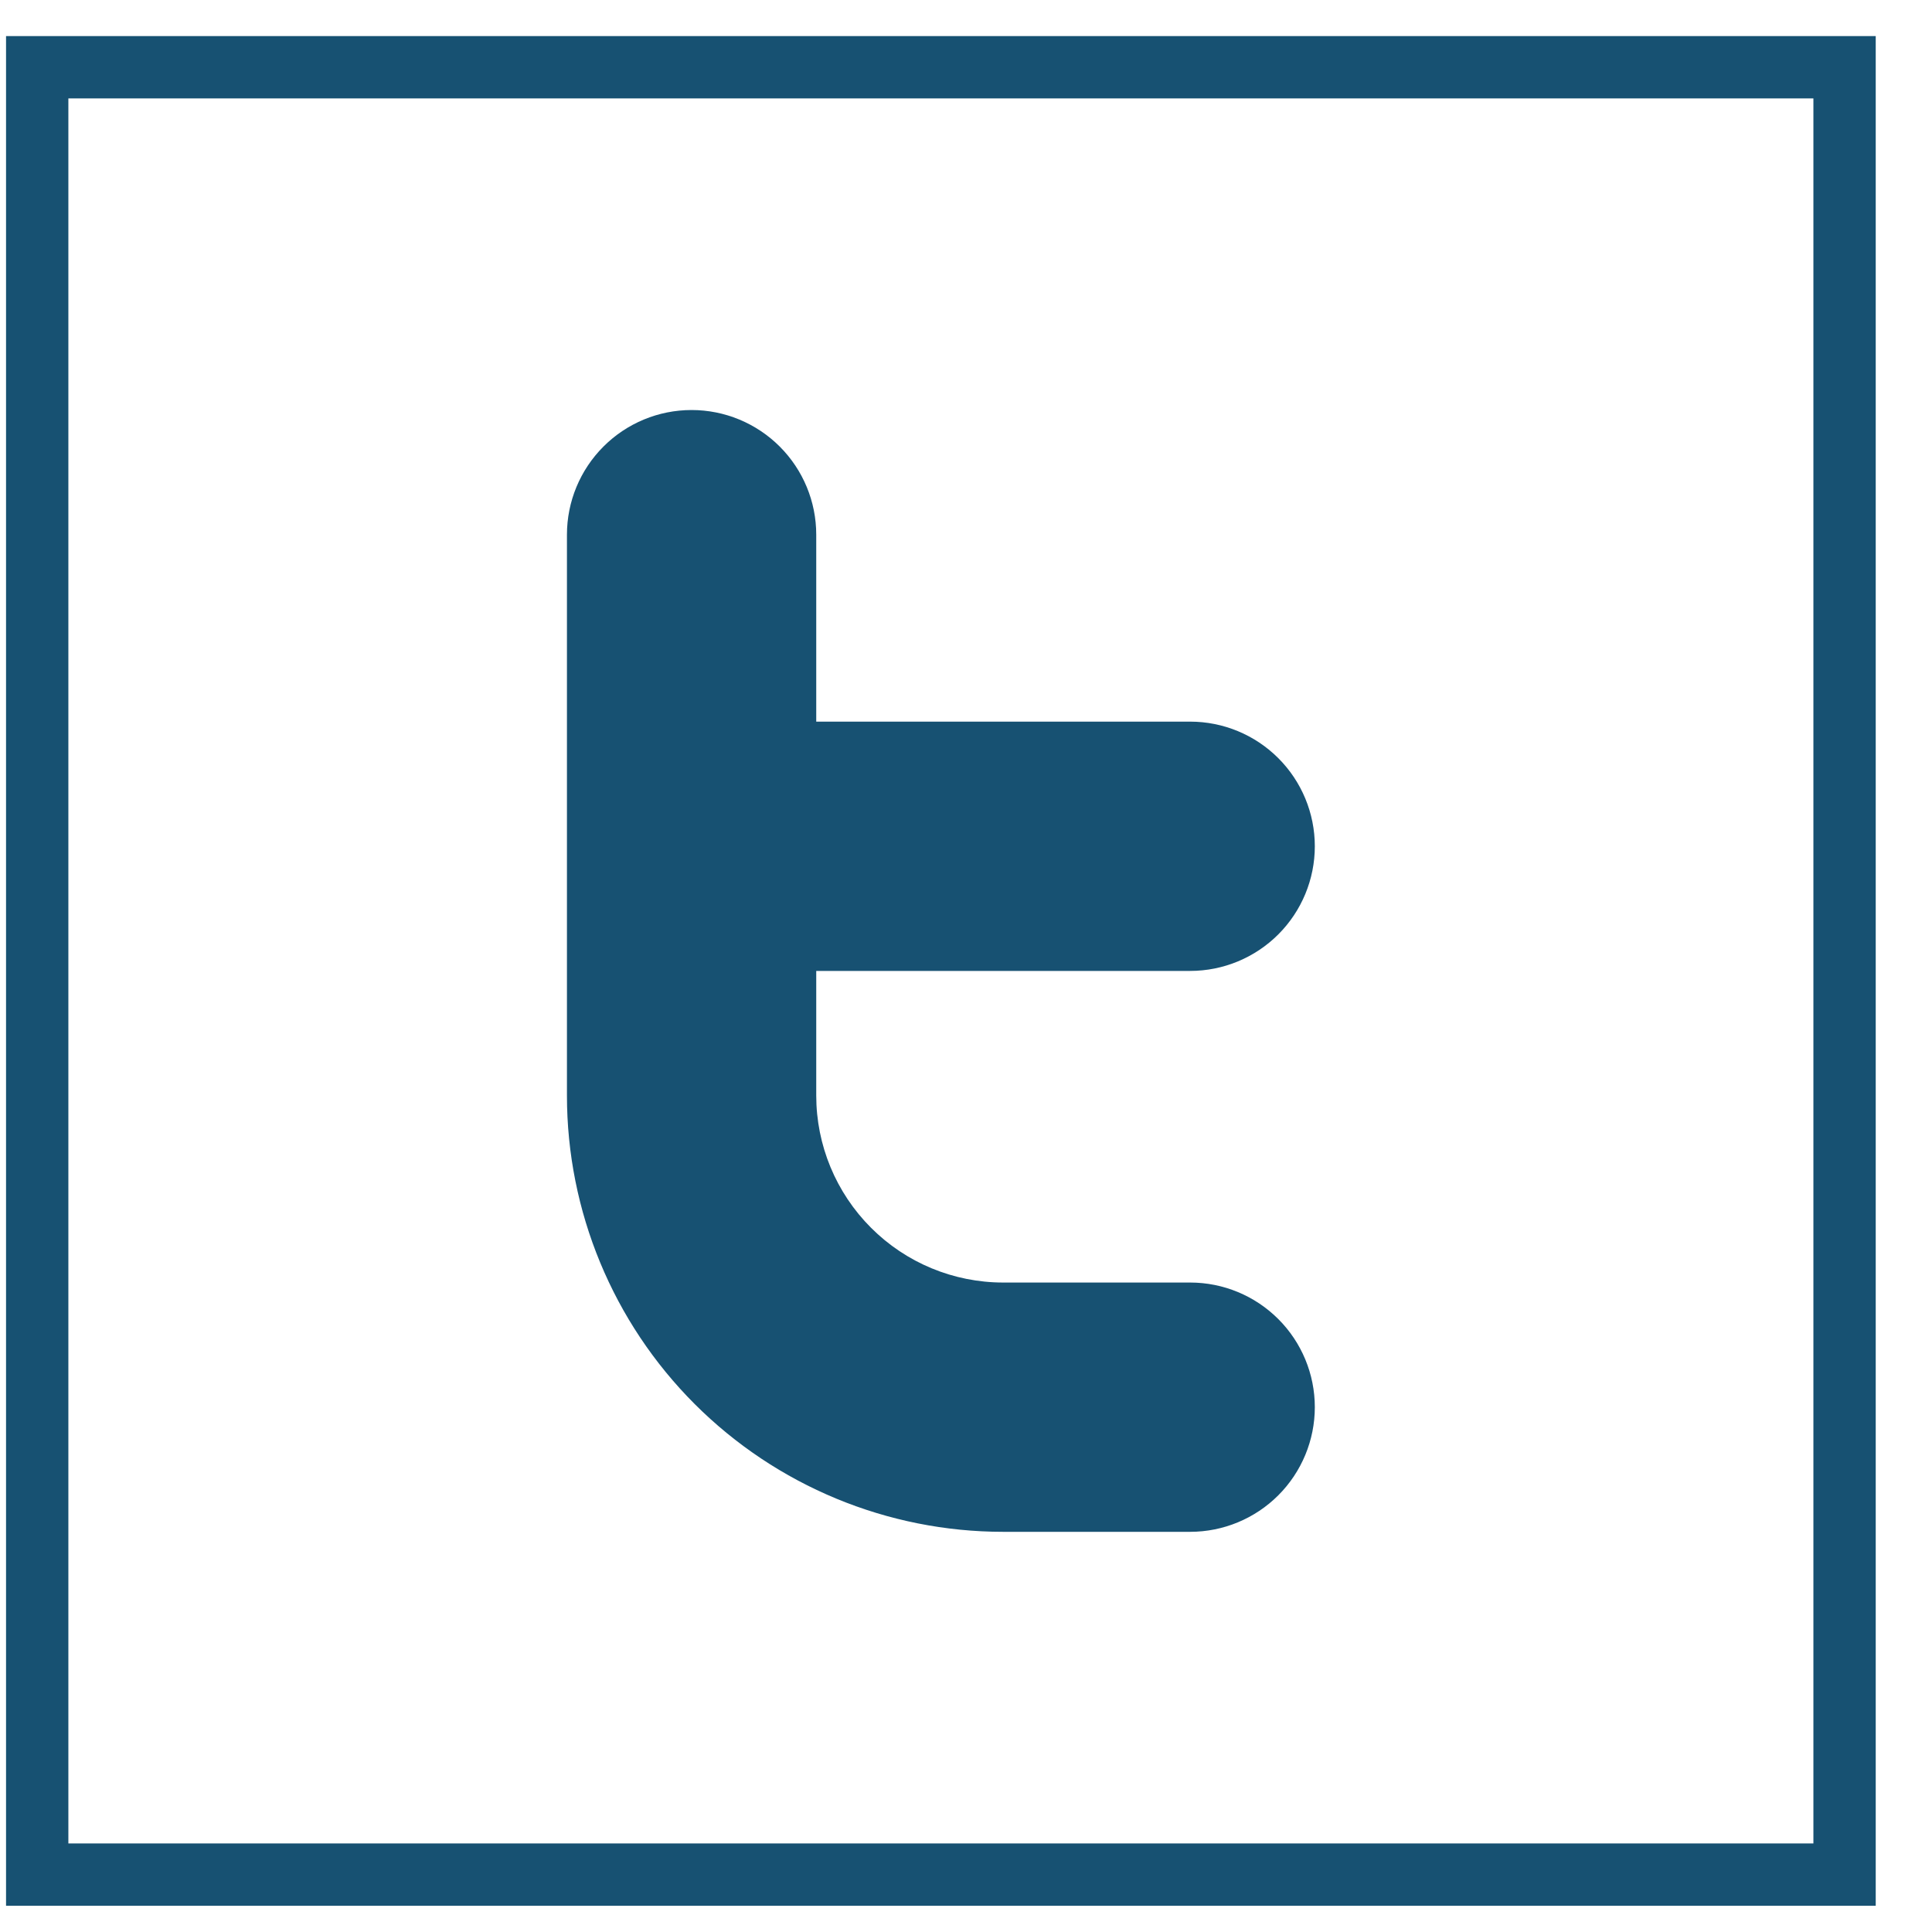 <svg width="31" height="31" viewBox="0 0 31 31" fill="none" xmlns="http://www.w3.org/2000/svg">
<path fill-rule="evenodd" clip-rule="evenodd" d="M11.097 6.579C11.627 6.579 12.136 6.79 12.511 7.165C12.886 7.54 13.097 8.048 13.097 8.579V11.579H19.097C19.627 11.579 20.136 11.79 20.511 12.165C20.886 12.54 21.097 13.048 21.097 13.579C21.097 14.109 20.886 14.618 20.511 14.993C20.136 15.368 19.627 15.579 19.097 15.579H13.097V17.579C13.097 18.374 13.413 19.137 13.976 19.7C14.538 20.263 15.301 20.579 16.097 20.579H19.097C19.627 20.579 20.136 20.79 20.511 21.165C20.886 21.54 21.097 22.048 21.097 22.579C21.097 23.109 20.886 23.618 20.511 23.993C20.136 24.368 19.627 24.579 19.097 24.579H16.097C14.24 24.579 12.46 23.841 11.147 22.529C9.834 21.216 9.097 19.435 9.097 17.579V8.579C9.097 8.048 9.308 7.54 9.683 7.165C10.058 6.79 10.566 6.579 11.097 6.579Z" fill="#175172"/>
<rect x="0.597" y="1.079" width="29" height="29" stroke="#175172"/>
</svg>
